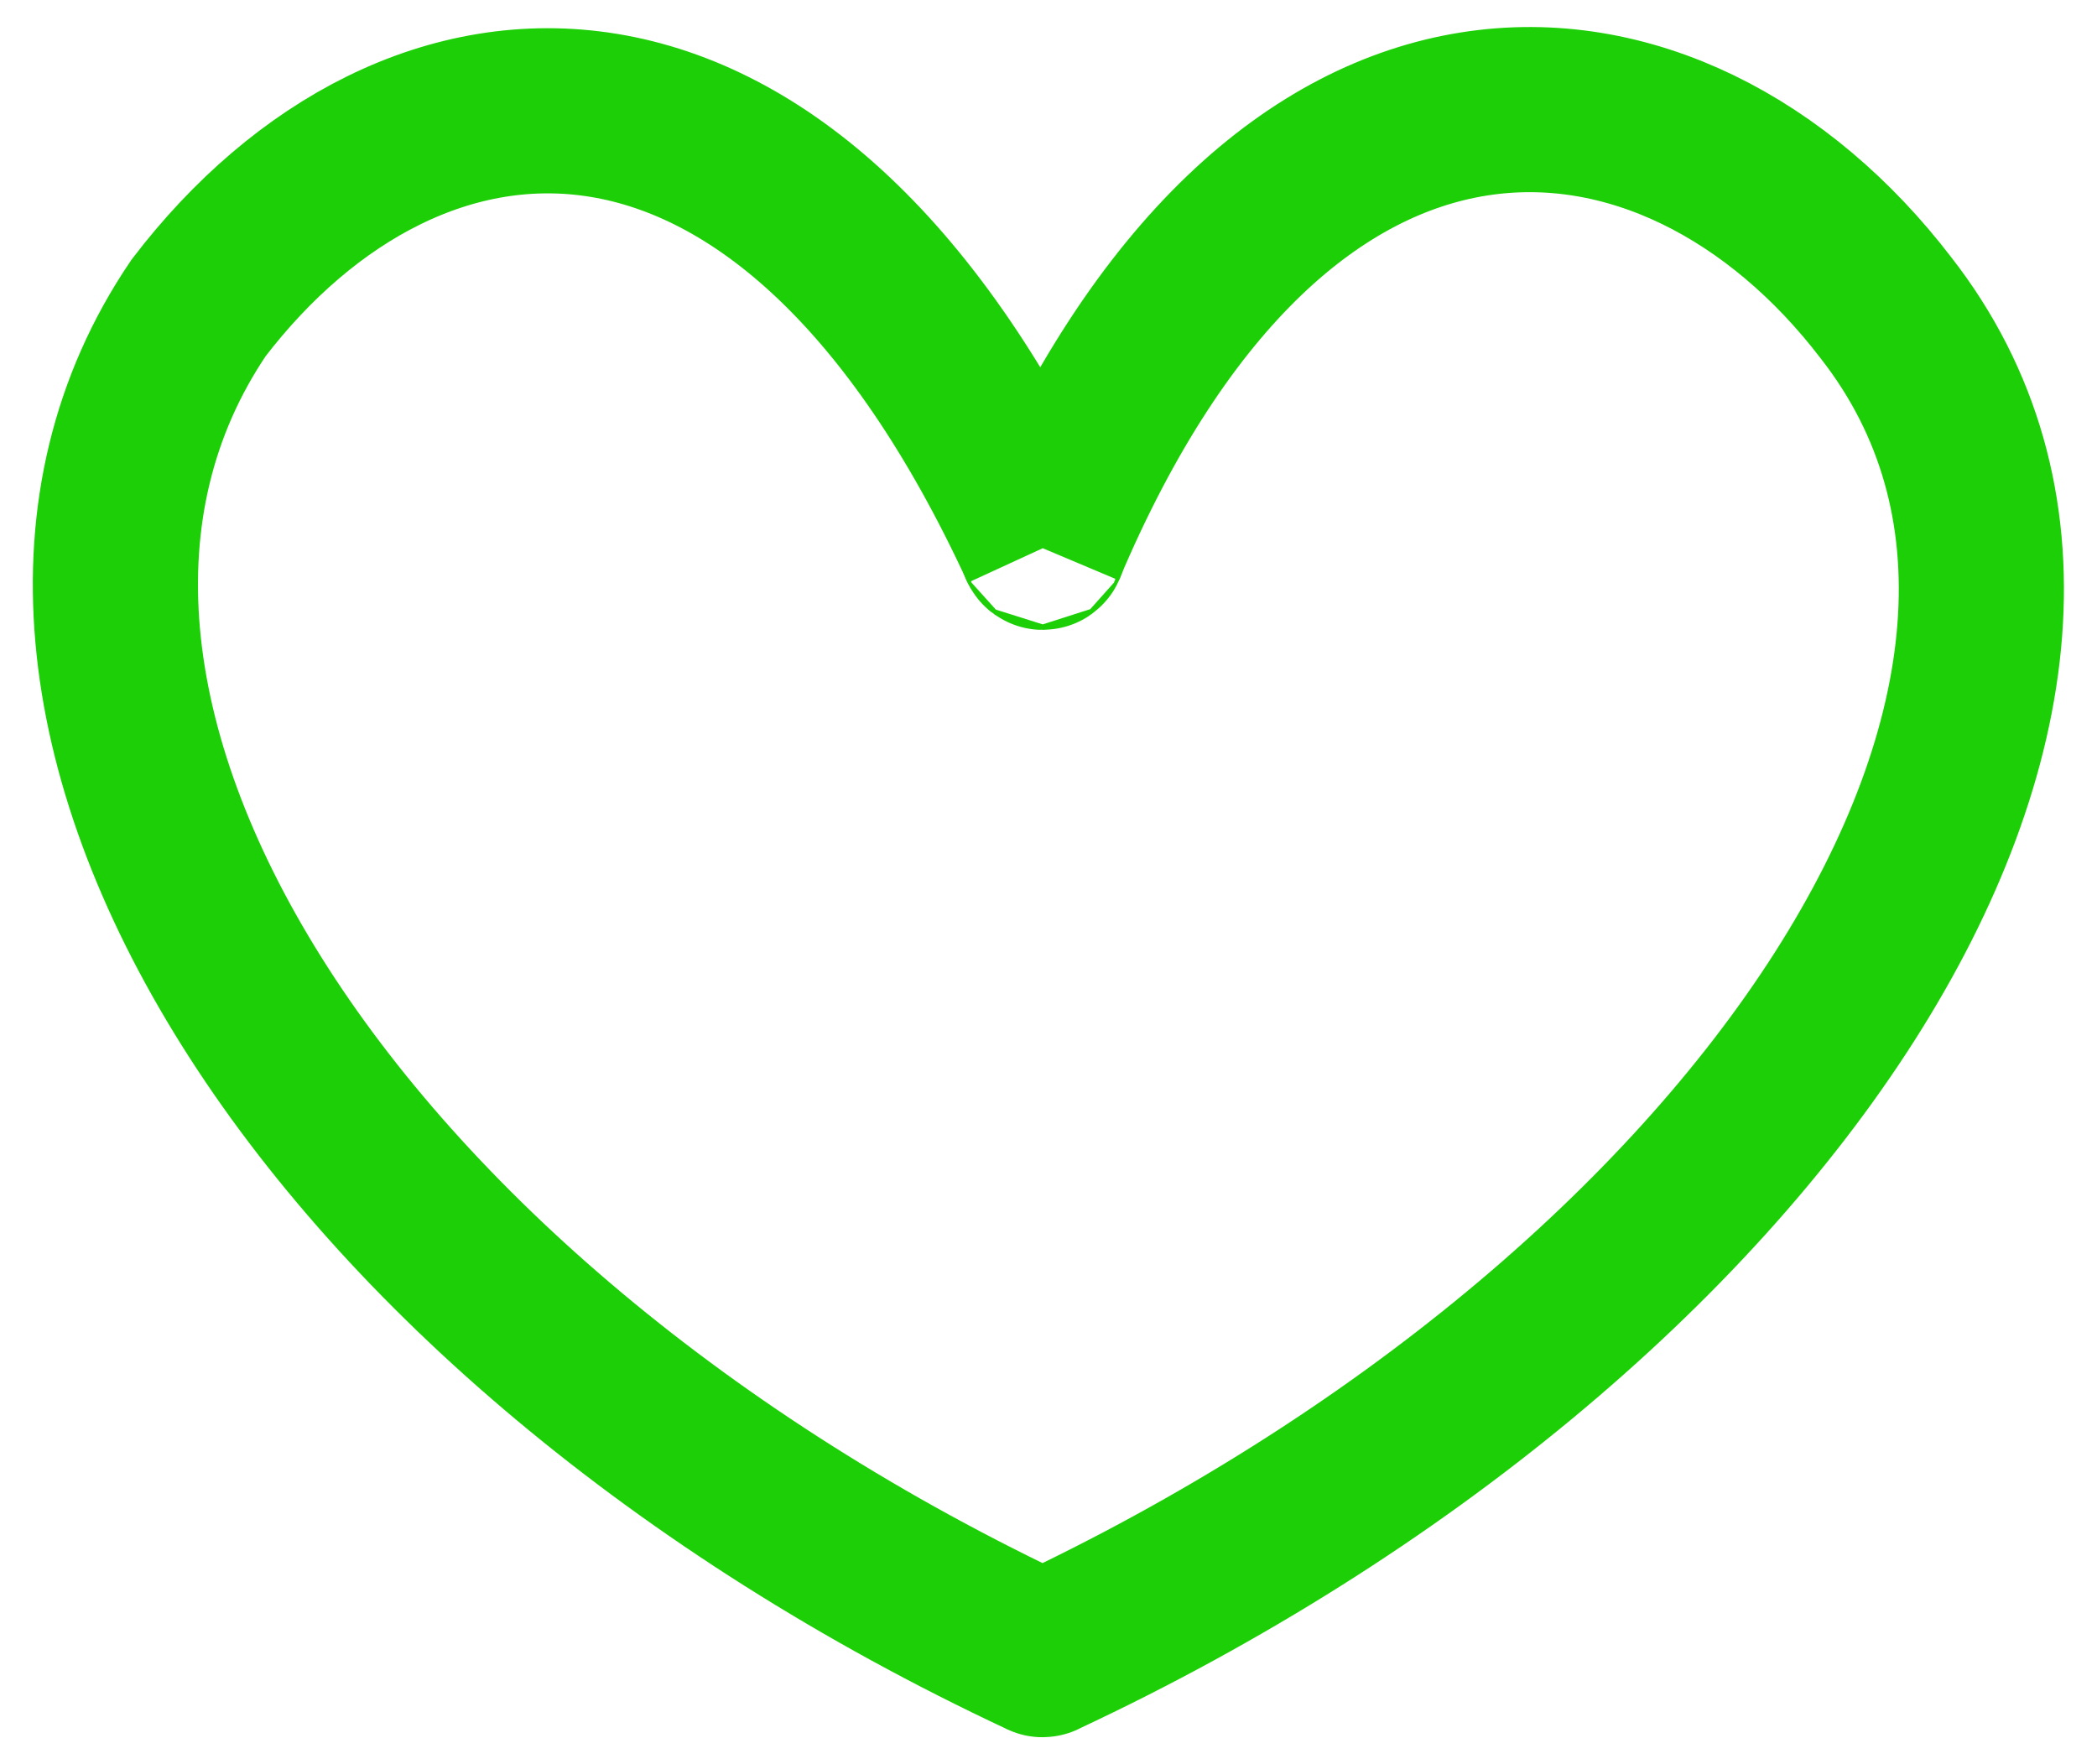 <?xml version="1.0" encoding="utf-8"?>
<!-- Generator: Adobe Illustrator 25.3.1, SVG Export Plug-In . SVG Version: 6.00 Build 0)  -->
<svg version="1.1" id="Layer_1" xmlns="http://www.w3.org/2000/svg" xmlns:xlink="http://www.w3.org/1999/xlink" x="0px" y="0px"
	 viewBox="0 0 457.1 384.6" style="enable-background:new 0 0 457.1 384.6;" xml:space="preserve">
<style type="text/css">
	.st0{fill:none;stroke:#1DCF06;stroke-width:36;stroke-miterlimit:10;}
</style>
<path class="st0" d="M227.3,119.5C278.8-2.6,364.9,6.7,411.1,67.1c64.3,82.3-27.1,220.2-183.7,293.5c-0.1,0.1-0.2,0.1-0.3,0
	C70.5,287.3-14.4,152.2,43.3,67.1l0,0C89.5,6.7,171.5-1.8,227.3,119.5"/>
<ellipse class="st0" cx="227.3" cy="118.7" rx="0.3" ry="0.6"/>
</svg>

